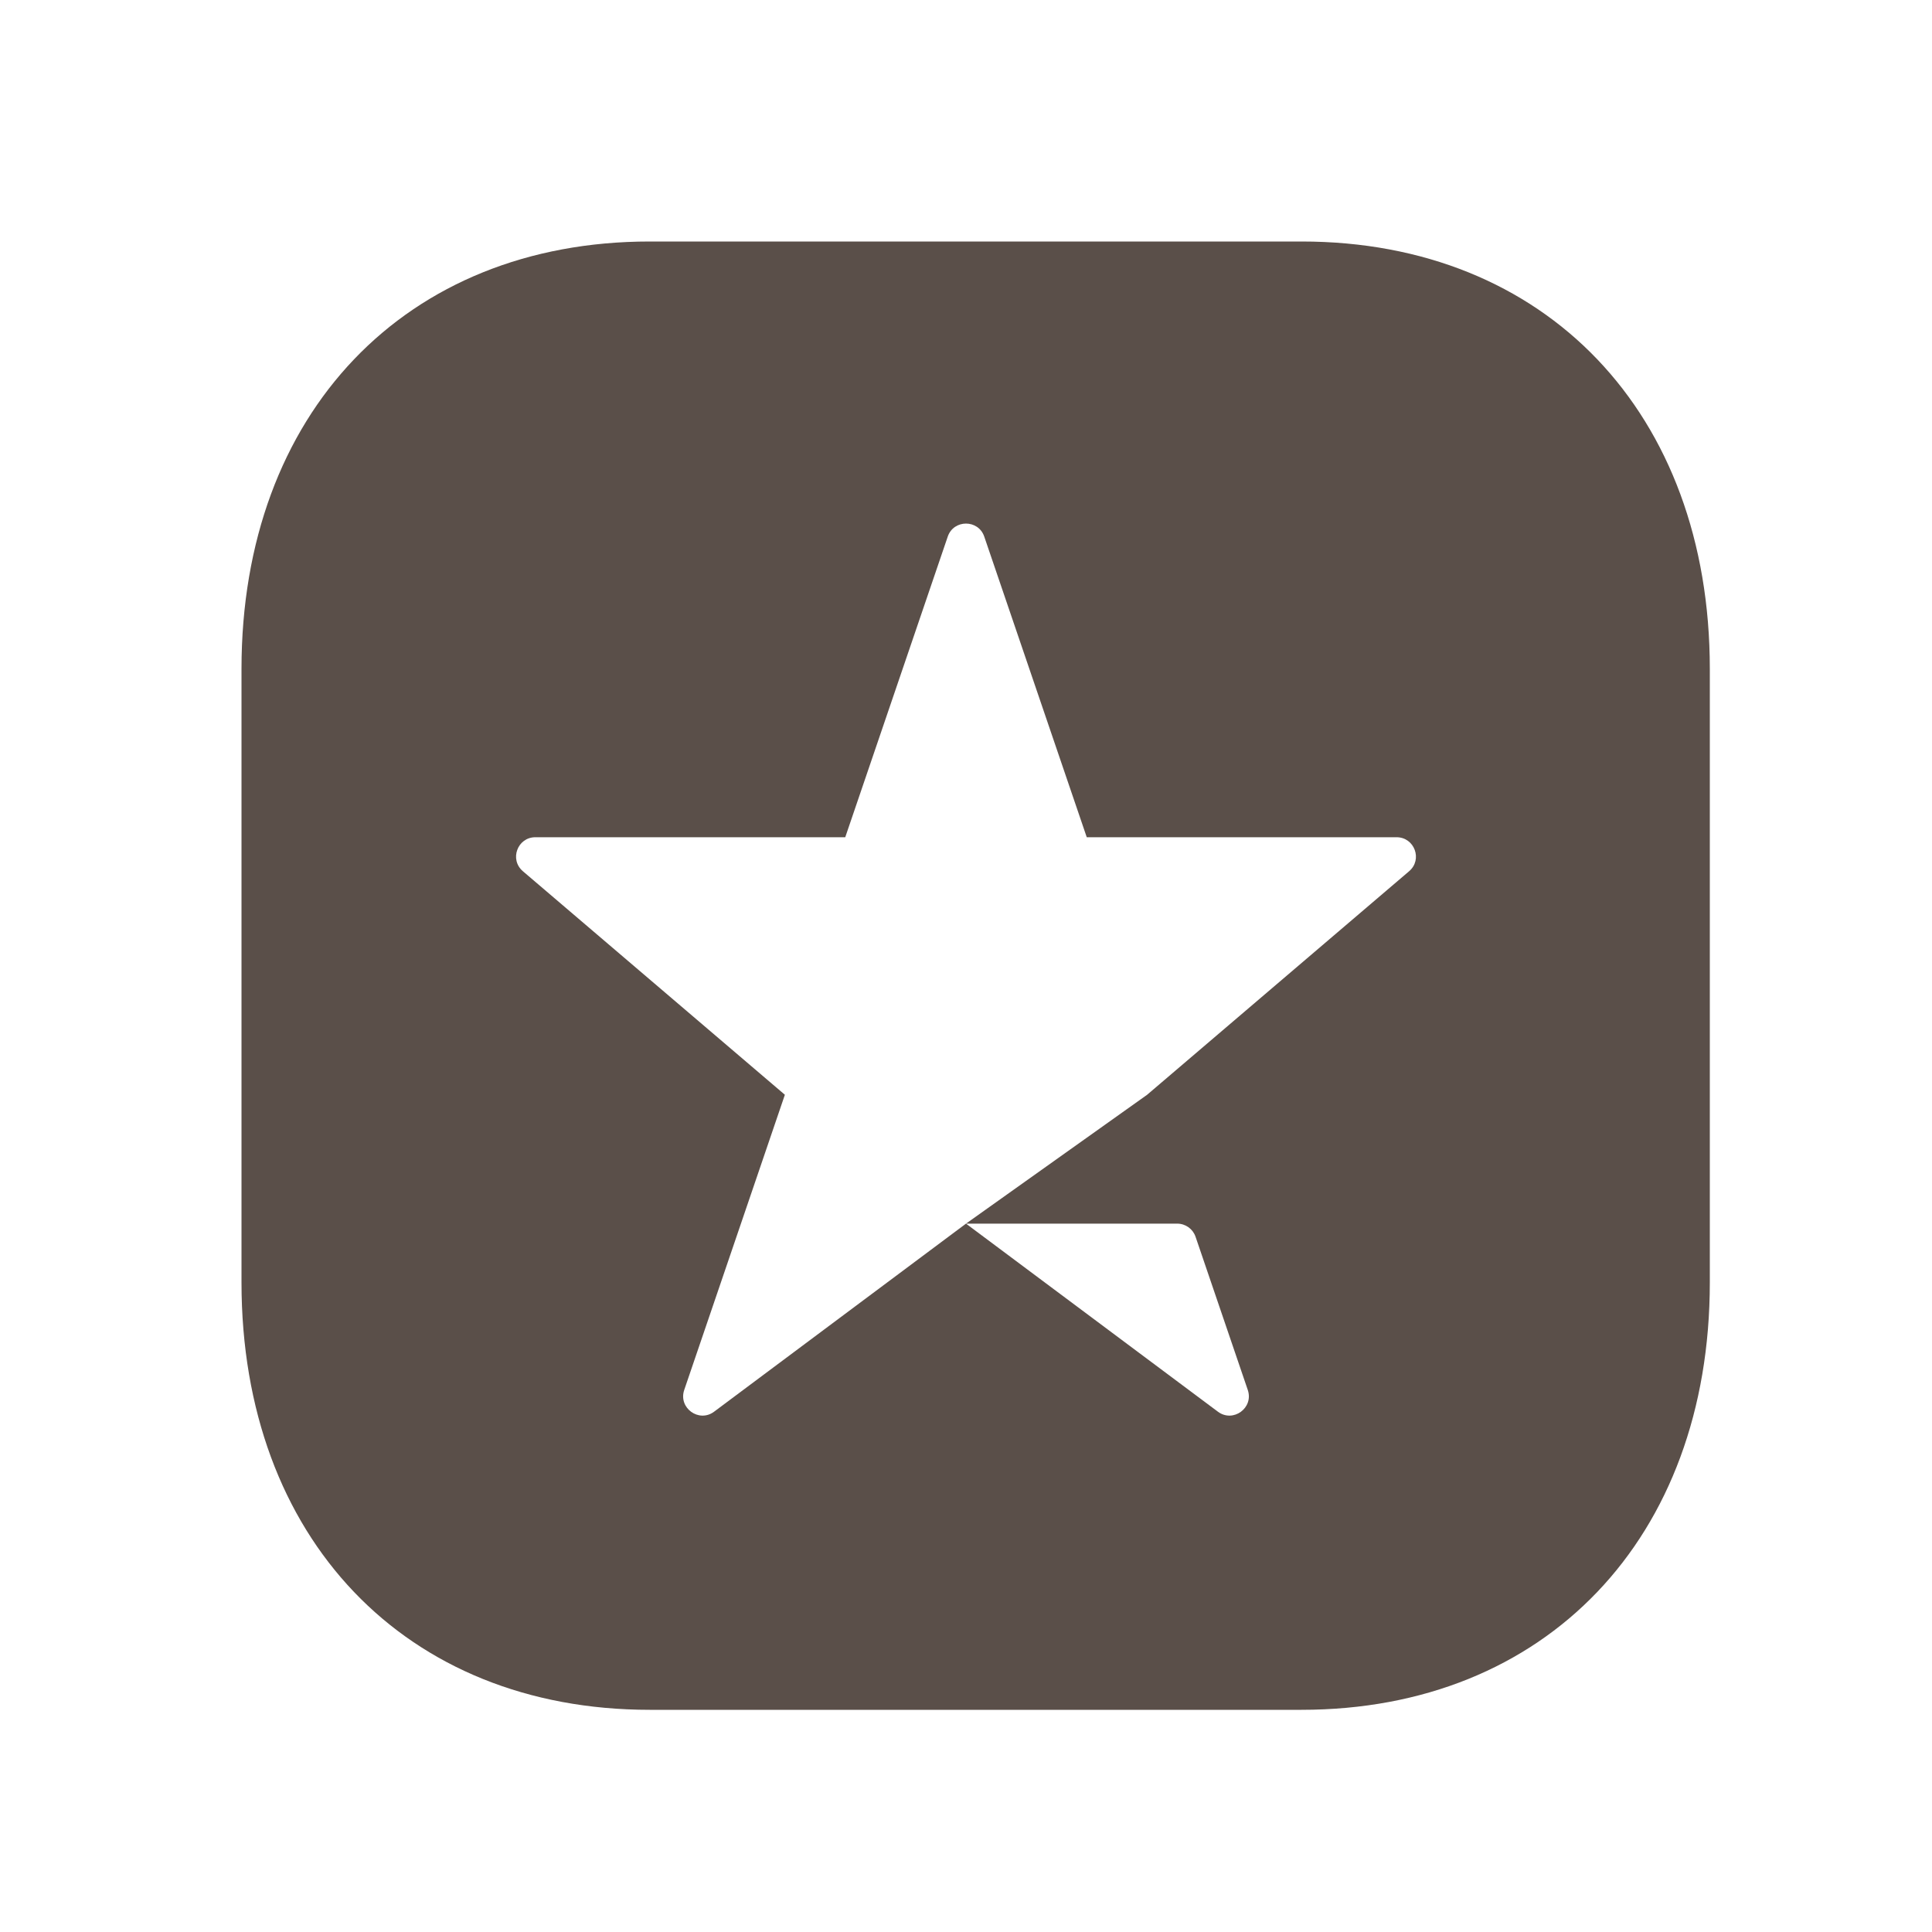 <svg width="20" height="20" viewBox="0 0 20 20" fill="none" xmlns="http://www.w3.org/2000/svg">
<path fill-rule="evenodd" clip-rule="evenodd" d="M13.474 2.5H6.726C4.198 2.5 2.5 4.278 2.5 6.924V13.276C2.5 15.922 4.198 17.7 6.726 17.7H10.071H11.251H13.473C16.001 17.7 17.7 15.922 17.7 13.276V6.924C17.7 4.278 16.002 2.5 13.474 2.5ZM7.083 14.389C7.02 14.575 7.235 14.731 7.392 14.614L10 12.667L12.608 14.614C12.765 14.731 12.98 14.575 12.917 14.389L12.376 12.802C12.348 12.721 12.272 12.667 12.186 12.667H10L11.875 11.333L14.587 9.019C14.729 8.898 14.643 8.667 14.457 8.667H11.25L10.189 5.555C10.128 5.375 9.872 5.375 9.811 5.555L8.75 8.667H5.542C5.357 8.667 5.271 8.898 5.413 9.019L8.125 11.333L7.083 14.389Z" fill="#5A4F49"/>
</svg>